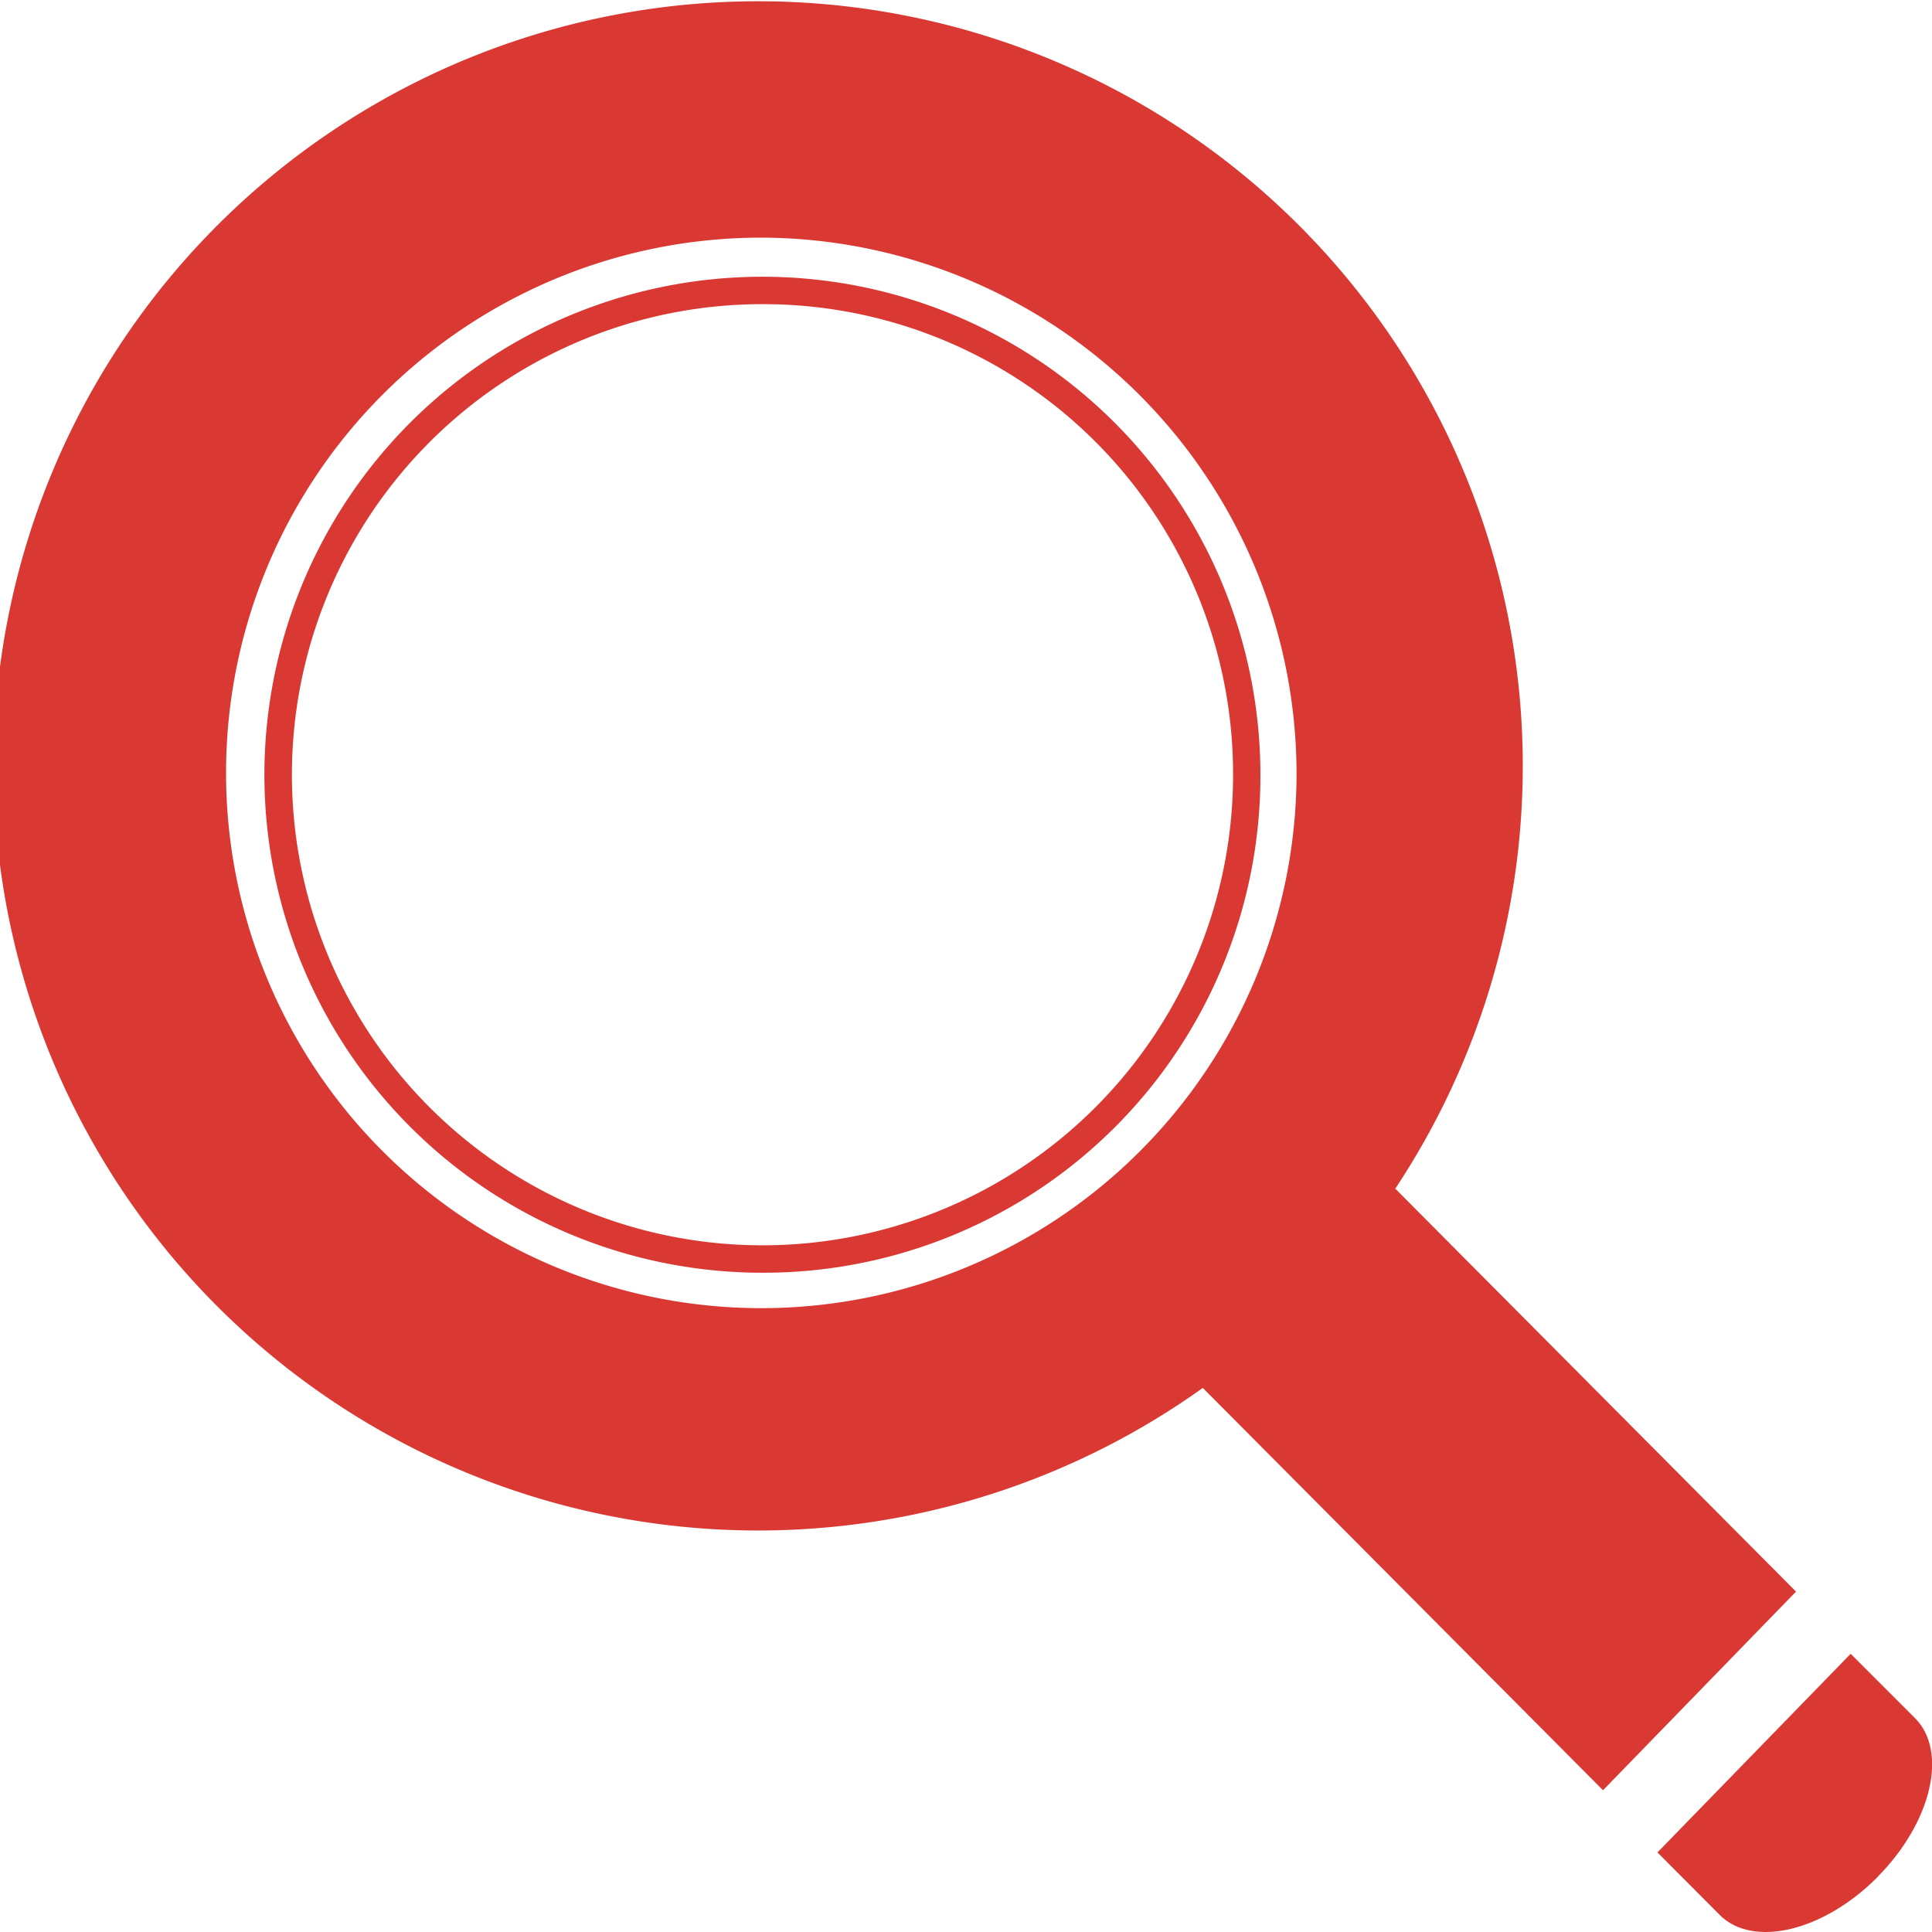 <svg xmlns="http://www.w3.org/2000/svg" xmlns:xlink="http://www.w3.org/1999/xlink" width="21" height="21" viewBox="0 0 21 21">
  <defs>
    <clipPath id="clip-path">
      <rect id="Rectangle_8" data-name="Rectangle 8" width="21" height="21" fill="#da3833"/>
    </clipPath>
  </defs>
  <g id="Group_38563" data-name="Group 38563" clip-path="url(#clip-path)">
    <path id="Path_52335" data-name="Path 52335" d="M64.355,63.922c-.586.589-1.354.773-1.715.41l-.676-.679,2.1-2.159.7.7c.361.363.178,1.135-.408,1.725" transform="translate(-43.948 -43.518)" fill="#da3833"/>
    <path id="Path_52336" data-name="Path 52336" d="M19.522,17.3l-4.356-4.38a8.311,8.311,0,1,0-2.092,2.166l4.35,4.373ZM14.093,8.433A5.818,5.818,0,1,1,8.275,2.583a5.834,5.834,0,0,1,5.818,5.849" transform="translate(0 0)" fill="#da3833"/>
    <path id="Path_52337" data-name="Path 52337" d="M15.467,21.113A5.413,5.413,0,1,1,20.851,15.7a5.4,5.4,0,0,1-5.384,5.413m0-10.528A5.115,5.115,0,1,0,20.554,15.7a5.107,5.107,0,0,0-5.087-5.115" transform="translate(-7.151 -7.279)" fill="#da3833"/>
  </g>
</svg>
